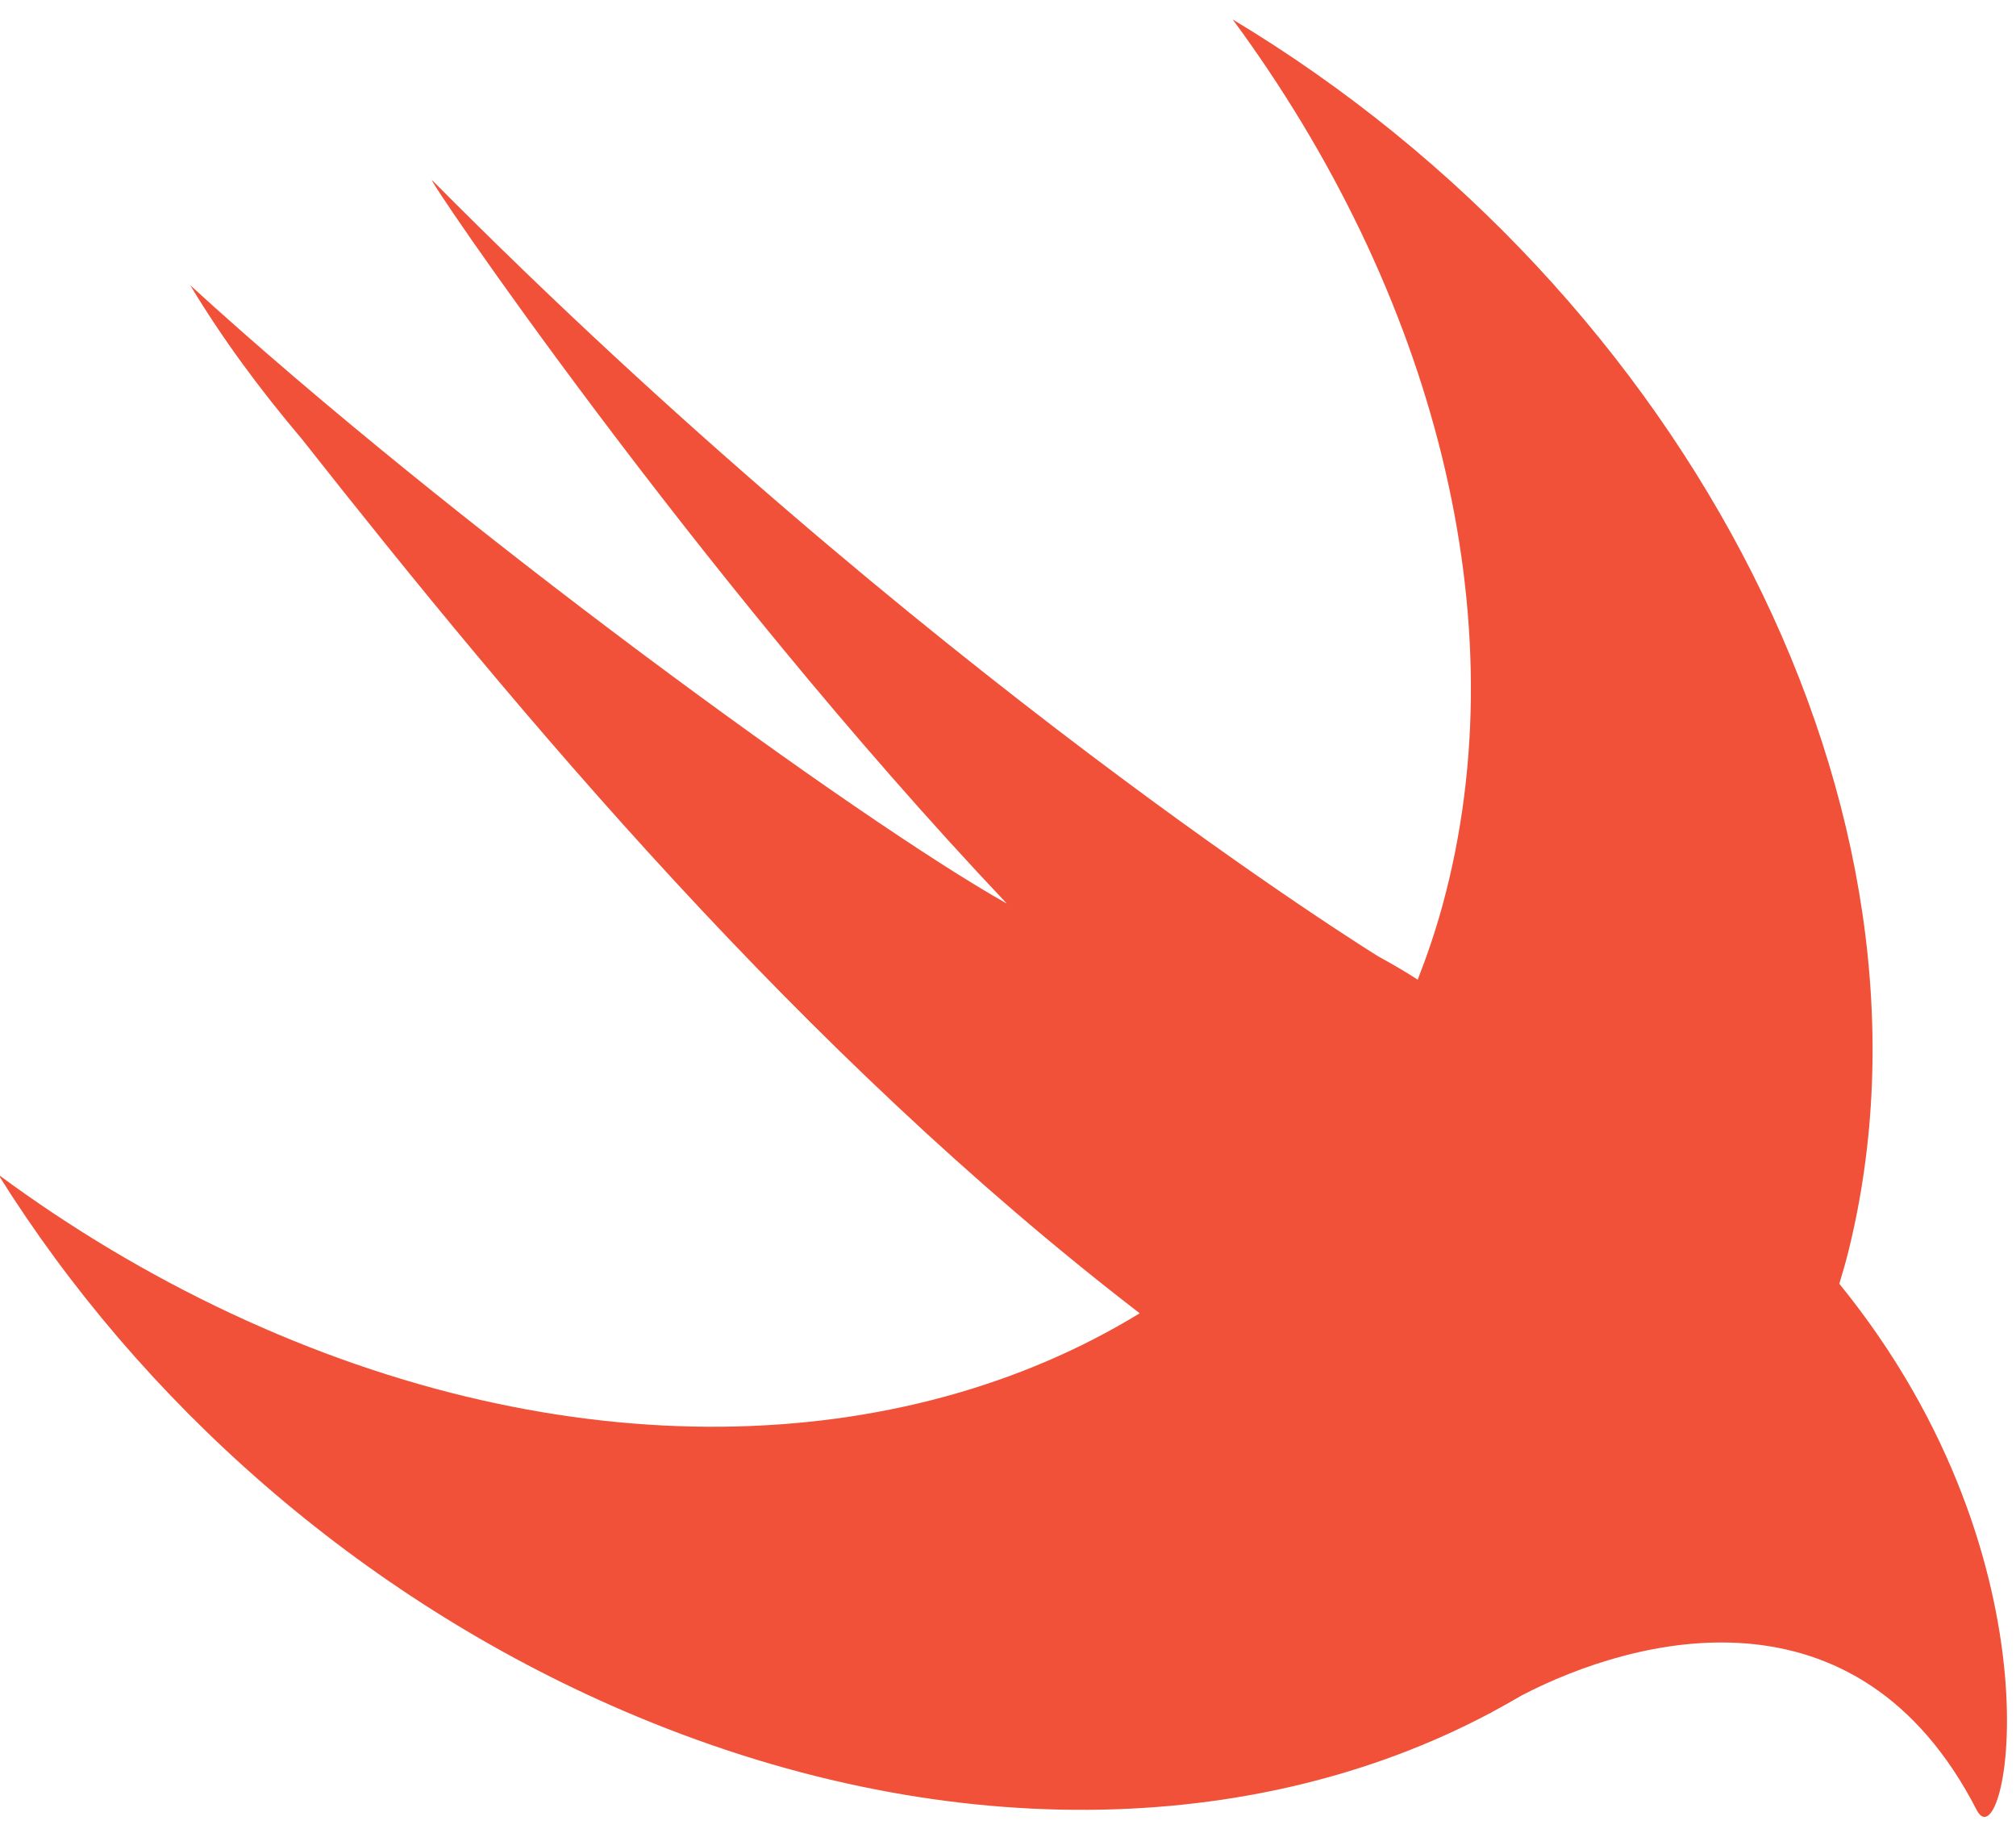 <?xml version="1.0" encoding="UTF-8"?>
<svg width="45px" height="41px" viewBox="0 0 45 41" version="1.1" xmlns="http://www.w3.org/2000/svg" xmlns:xlink="http://www.w3.org/1999/xlink" xmlns:sketch="http://www.bohemiancoding.com/sketch/ns">
    <!-- Generator: Sketch 3.4.2 (15855) - http://www.bohemiancoding.com/sketch -->
    <title>svgexport-1(1)</title>
    <desc>Created with Sketch.</desc>
    <defs></defs>
    <g id="Page-1" stroke="none" stroke-width="1" fill="none" fill-rule="evenodd" sketch:type="MSPage">
        <g id="svgexport-1(1)" sketch:type="MSLayerGroup" transform="translate(-1, 0)" fill="#F05138">
            <g id="Group" sketch:type="MSShapeGroup">
                <path d="M42.061,28.661 C42.059,28.659 42.058,28.658 42.056,28.656 C42.122,28.432 42.19,28.21 42.247,27.981 C44.712,18.16 38.696,6.549 28.516,0.435 C32.977,6.483 34.95,13.809 33.197,20.215 C33.041,20.786 32.853,21.335 32.645,21.868 C32.42,21.72 32.136,21.552 31.754,21.341 C31.754,21.341 21.628,15.089 10.652,4.029 C10.364,3.739 16.504,12.806 23.474,20.169 C20.19,18.326 11.04,11.669 5.247,6.367 C5.959,7.554 6.805,8.697 7.736,9.797 C12.573,15.932 18.882,23.501 26.44,29.314 C21.13,32.563 13.626,32.816 6.155,29.317 C4.307,28.451 2.57,27.406 0.962,26.219 C4.124,31.277 8.995,35.642 14.923,38.19 C21.992,41.228 29.022,41.022 34.258,38.24 L34.254,38.246 C34.278,38.23 34.309,38.214 34.333,38.199 C34.548,38.083 34.762,37.965 34.971,37.841 C37.486,36.535 42.455,35.211 45.122,40.4 C45.776,41.67 47.163,34.94 42.061,28.661 L42.061,28.661 Z" id="Shape"></path>
            </g>
        </g>
    </g>
</svg>